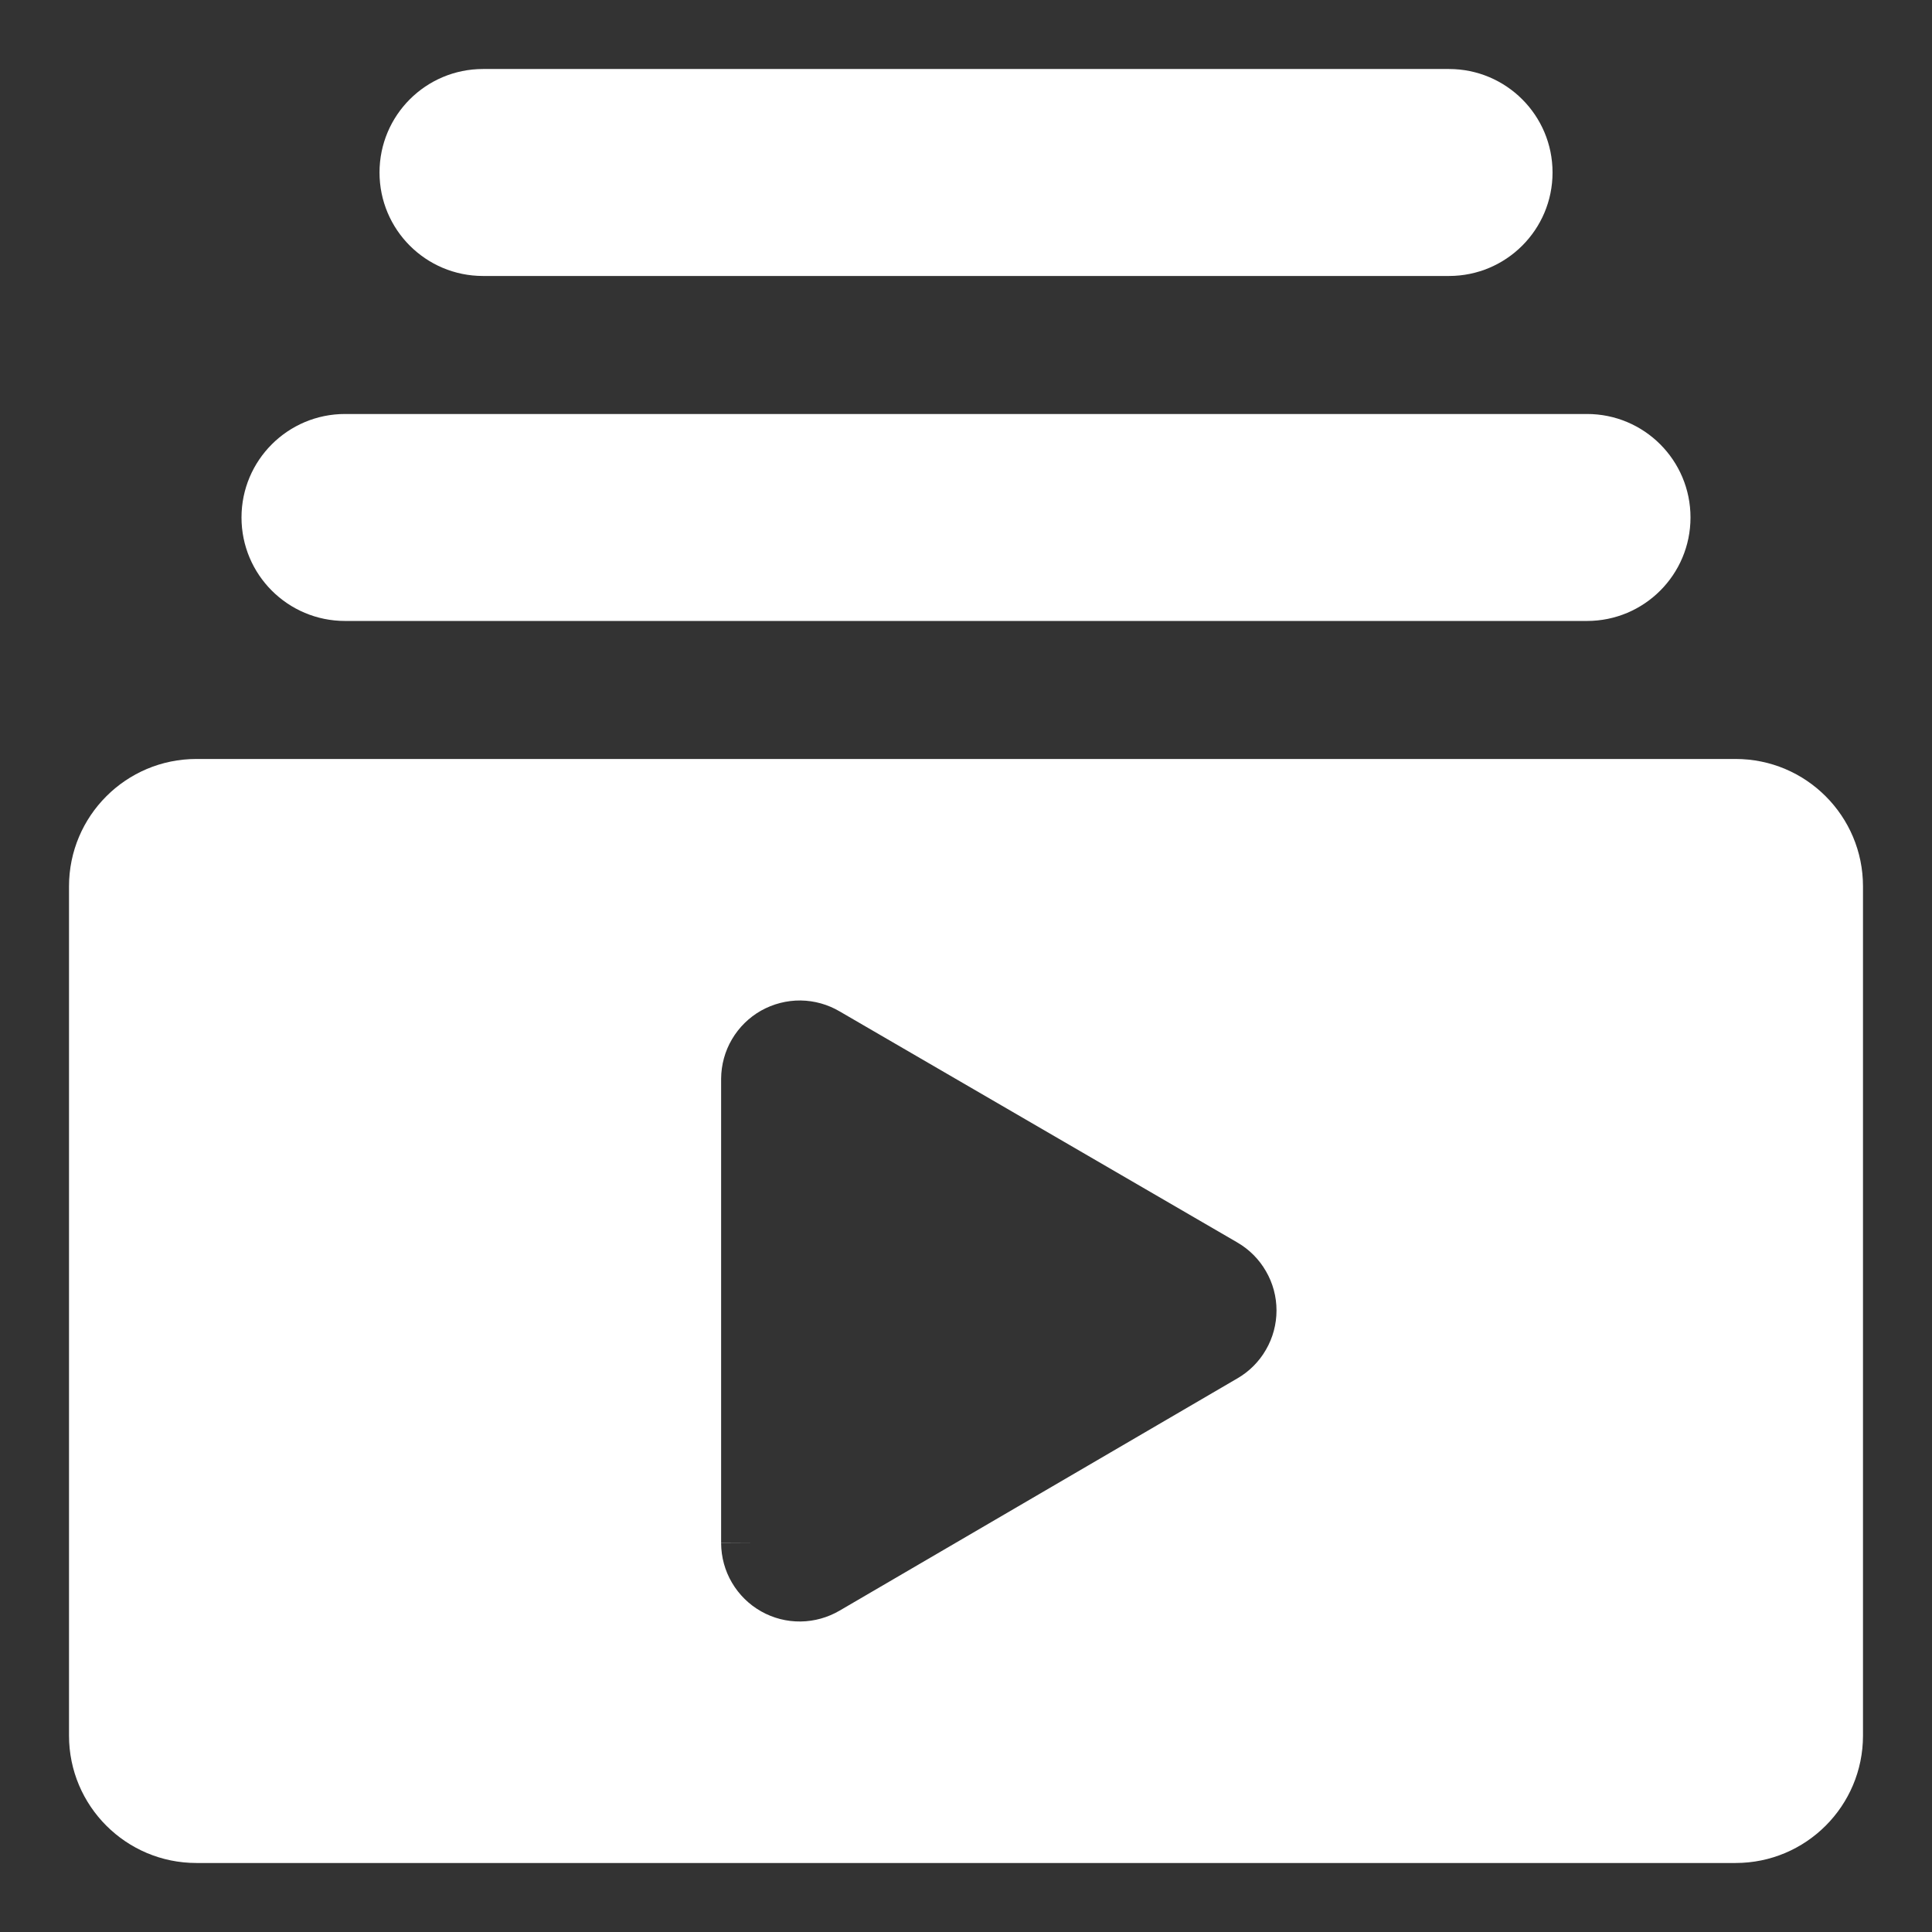 <svg width="32" height="32" viewBox="0 0 32 32" fill="none" xmlns="http://www.w3.org/2000/svg">
<rect x="0" y="0" width="32" height="32" fill="#333333" stroke="none"/>
<path fill-rule="evenodd" clip-rule="evenodd" d="M6.286 2.857C6.286 3.804 7.053 4.571 8 4.571H24C24.947 4.571 25.715 3.804 25.715 2.857C25.715 1.91 24.947 1.143 24 1.143H8C7.053 1.143 6.286 1.91 6.286 2.857ZM4 8.571C4 9.518 4.768 10.285 5.715 10.285H26.286C27.233 10.285 28 9.518 28 8.571C28 7.624 27.233 6.857 26.286 6.857H5.715C4.768 6.857 4 7.624 4 8.571ZM3.253 30.857H28.747C29.913 30.857 30.857 29.912 30.857 28.747V14.681C30.857 13.516 29.913 12.571 28.747 12.571H3.253C2.088 12.571 1.143 13.516 1.143 14.681V28.747C1.143 29.912 2.088 30.857 3.253 30.857ZM11.944 25.559H12.516L11.944 25.562C11.946 25.792 12.007 26.017 12.124 26.215C12.24 26.412 12.406 26.576 12.606 26.689C12.806 26.802 13.032 26.86 13.261 26.857C13.49 26.854 13.713 26.791 13.91 26.675L20.492 22.832L20.494 22.831C20.691 22.717 20.855 22.553 20.968 22.356C21.083 22.158 21.143 21.933 21.143 21.705C21.143 21.477 21.083 21.252 20.968 21.055C20.854 20.857 20.691 20.693 20.493 20.579L20.492 20.578L13.909 16.753C13.713 16.637 13.489 16.574 13.261 16.571C13.032 16.569 12.806 16.627 12.606 16.739C12.406 16.852 12.24 17.016 12.124 17.213C12.007 17.411 11.946 17.636 11.944 17.866V25.559Z" fill="white"/>
</svg>
